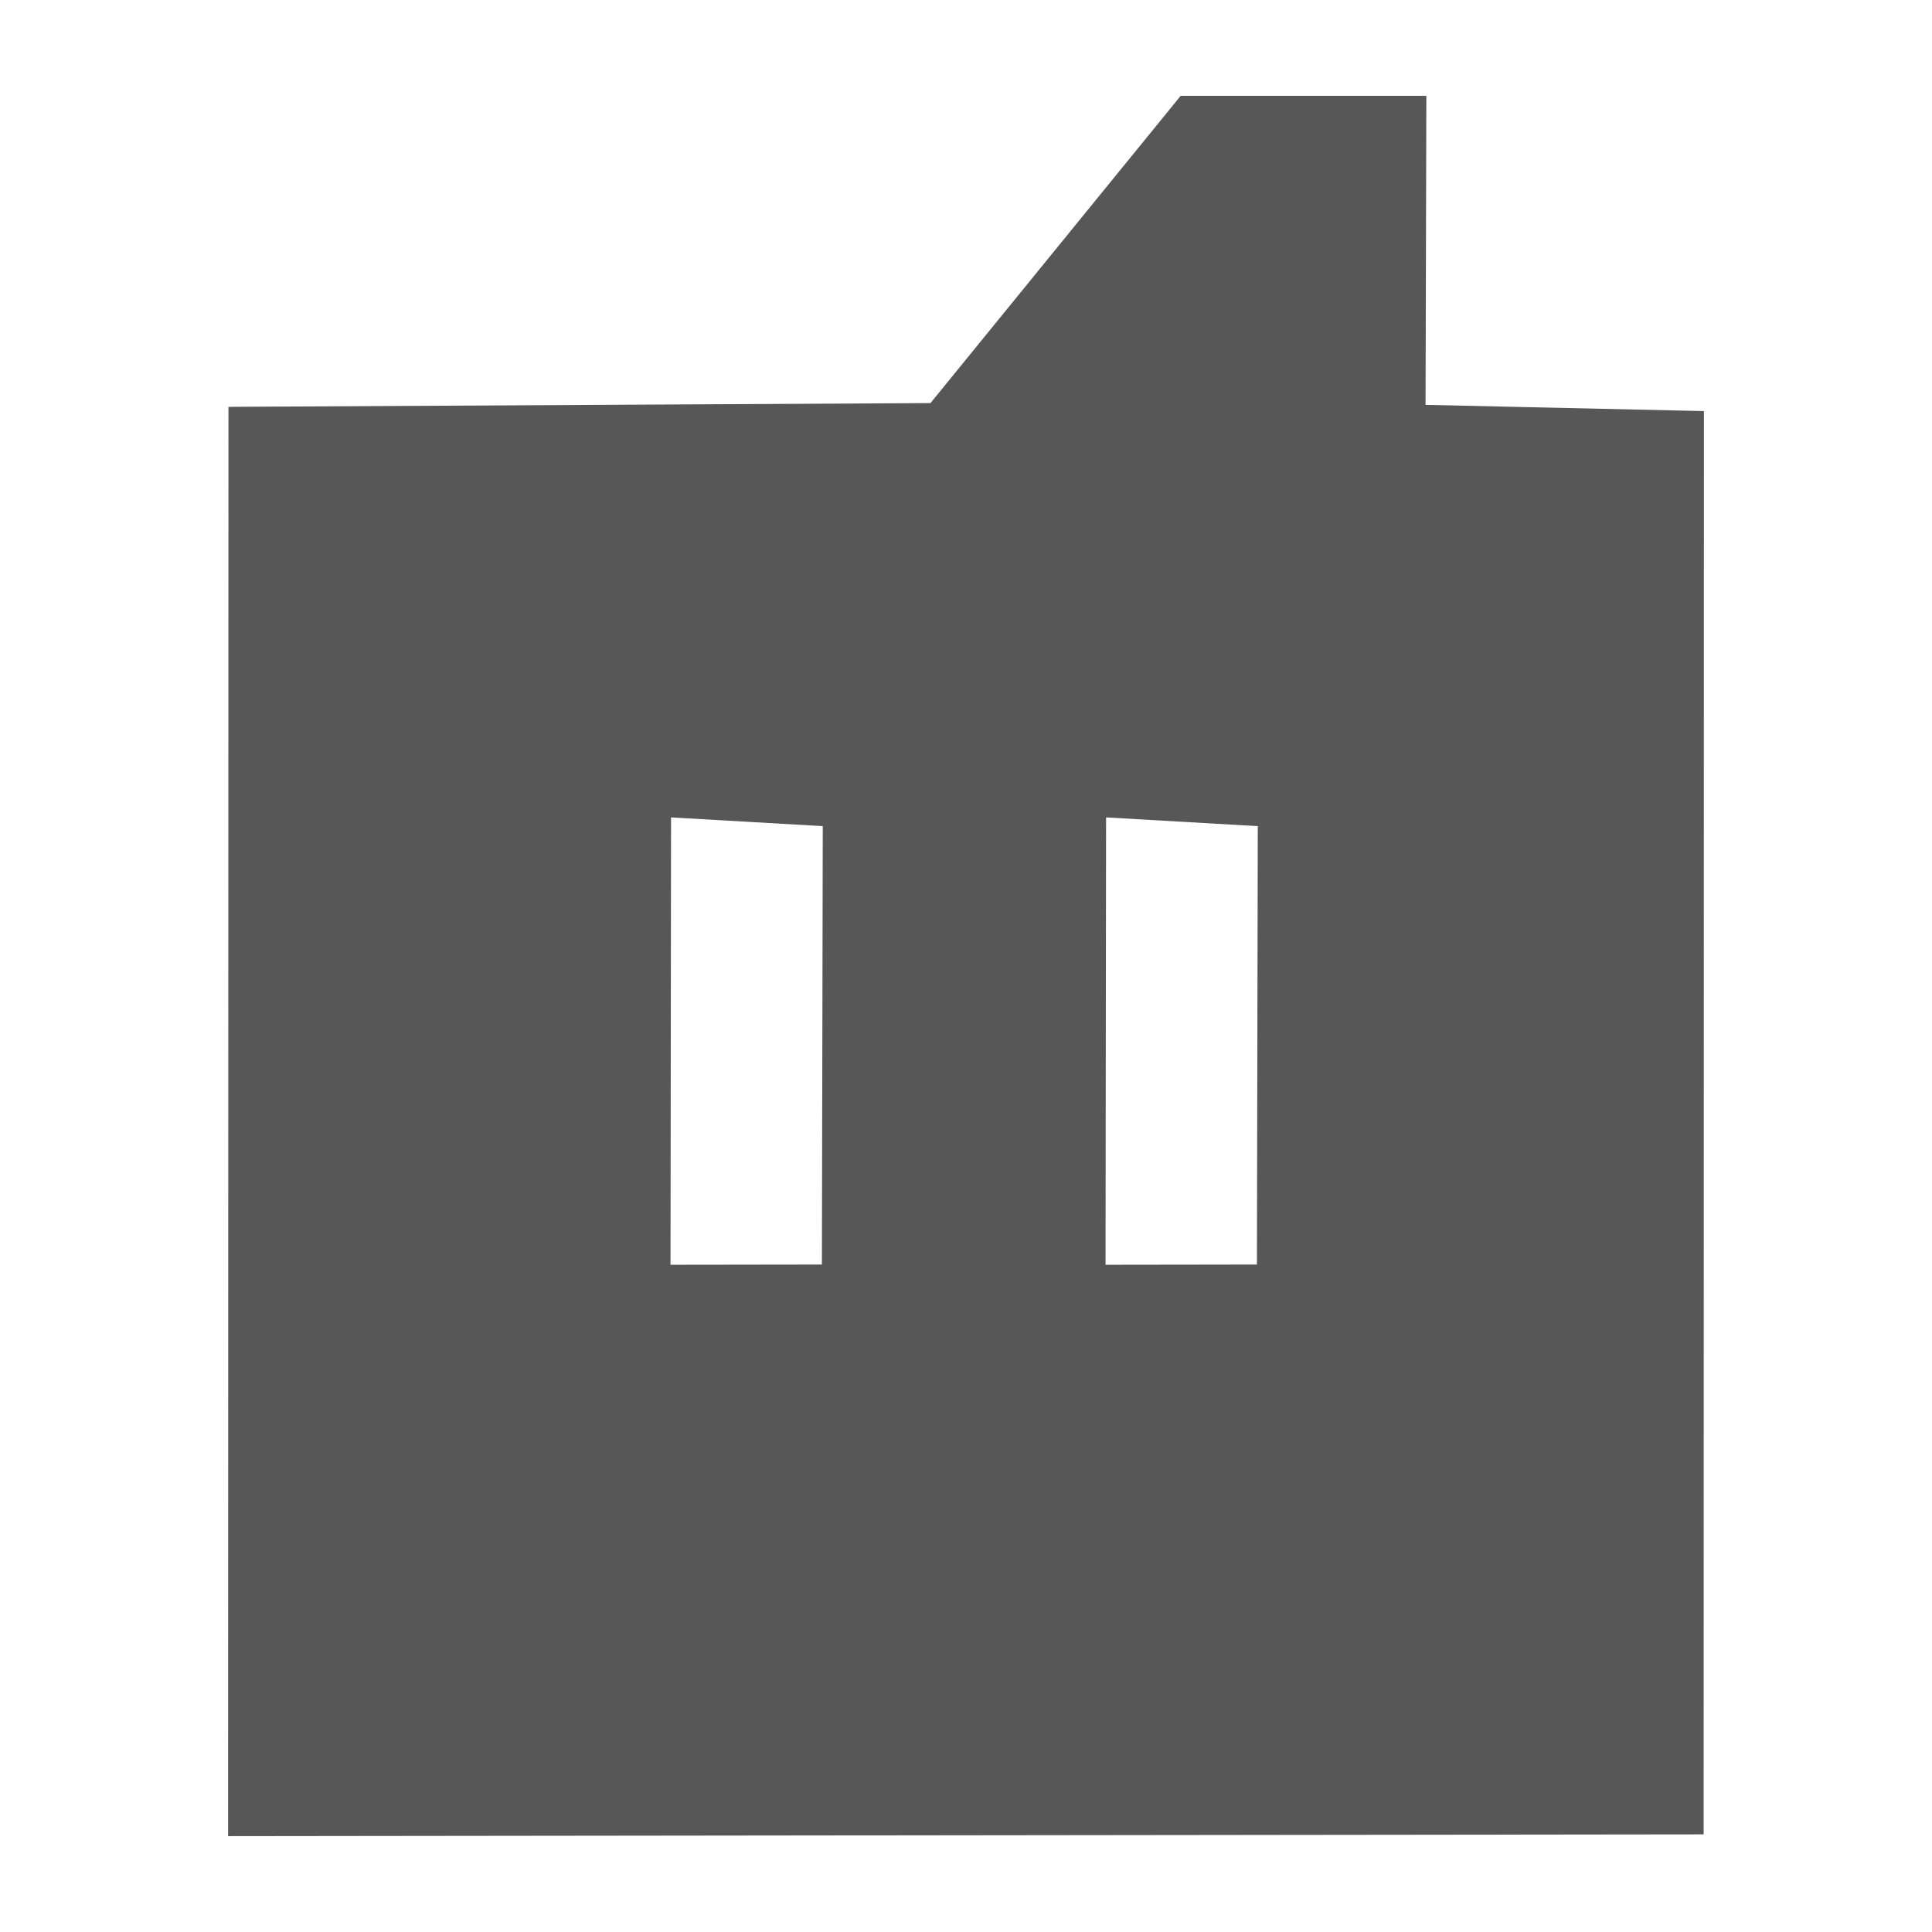 <?xml version="1.0" encoding="UTF-8" standalone="no"?>
<svg width="36px" height="36px" viewBox="0 0 36 36" version="1.1" xmlns="http://www.w3.org/2000/svg" xmlns:xlink="http://www.w3.org/1999/xlink" xmlns:sketch="http://www.bohemiancoding.com/sketch/ns">
    <!-- Generator: Sketch 3.3.2 (12043) - http://www.bohemiancoding.com/sketch -->
    <title>badge-approver</title>
    <desc>Created with Sketch.</desc>
    <defs></defs>
    <g id="Page-1" stroke="none" stroke-width="1" fill="none" fill-rule="evenodd" sketch:type="MSPage">
        <path d="M20.61,15.231 L20.6,23.567 L23.421,23.563 L23.437,15.394 L20.61,15.231 Z M12.504,15.231 L12.494,23.567 L15.315,23.563 L15.331,15.394 L12.504,15.231 Z M4.257,7.581 L17.338,7.511 L22,1.786 L26.578,1.786 L26.563,7.544 L31.75,7.66 L31.745,34.181 L4.25,34.214 L4.257,7.581 Z" id="approver" fill="#575757" sketch:type="MSShapeGroup"></path>
    </g>
</svg>